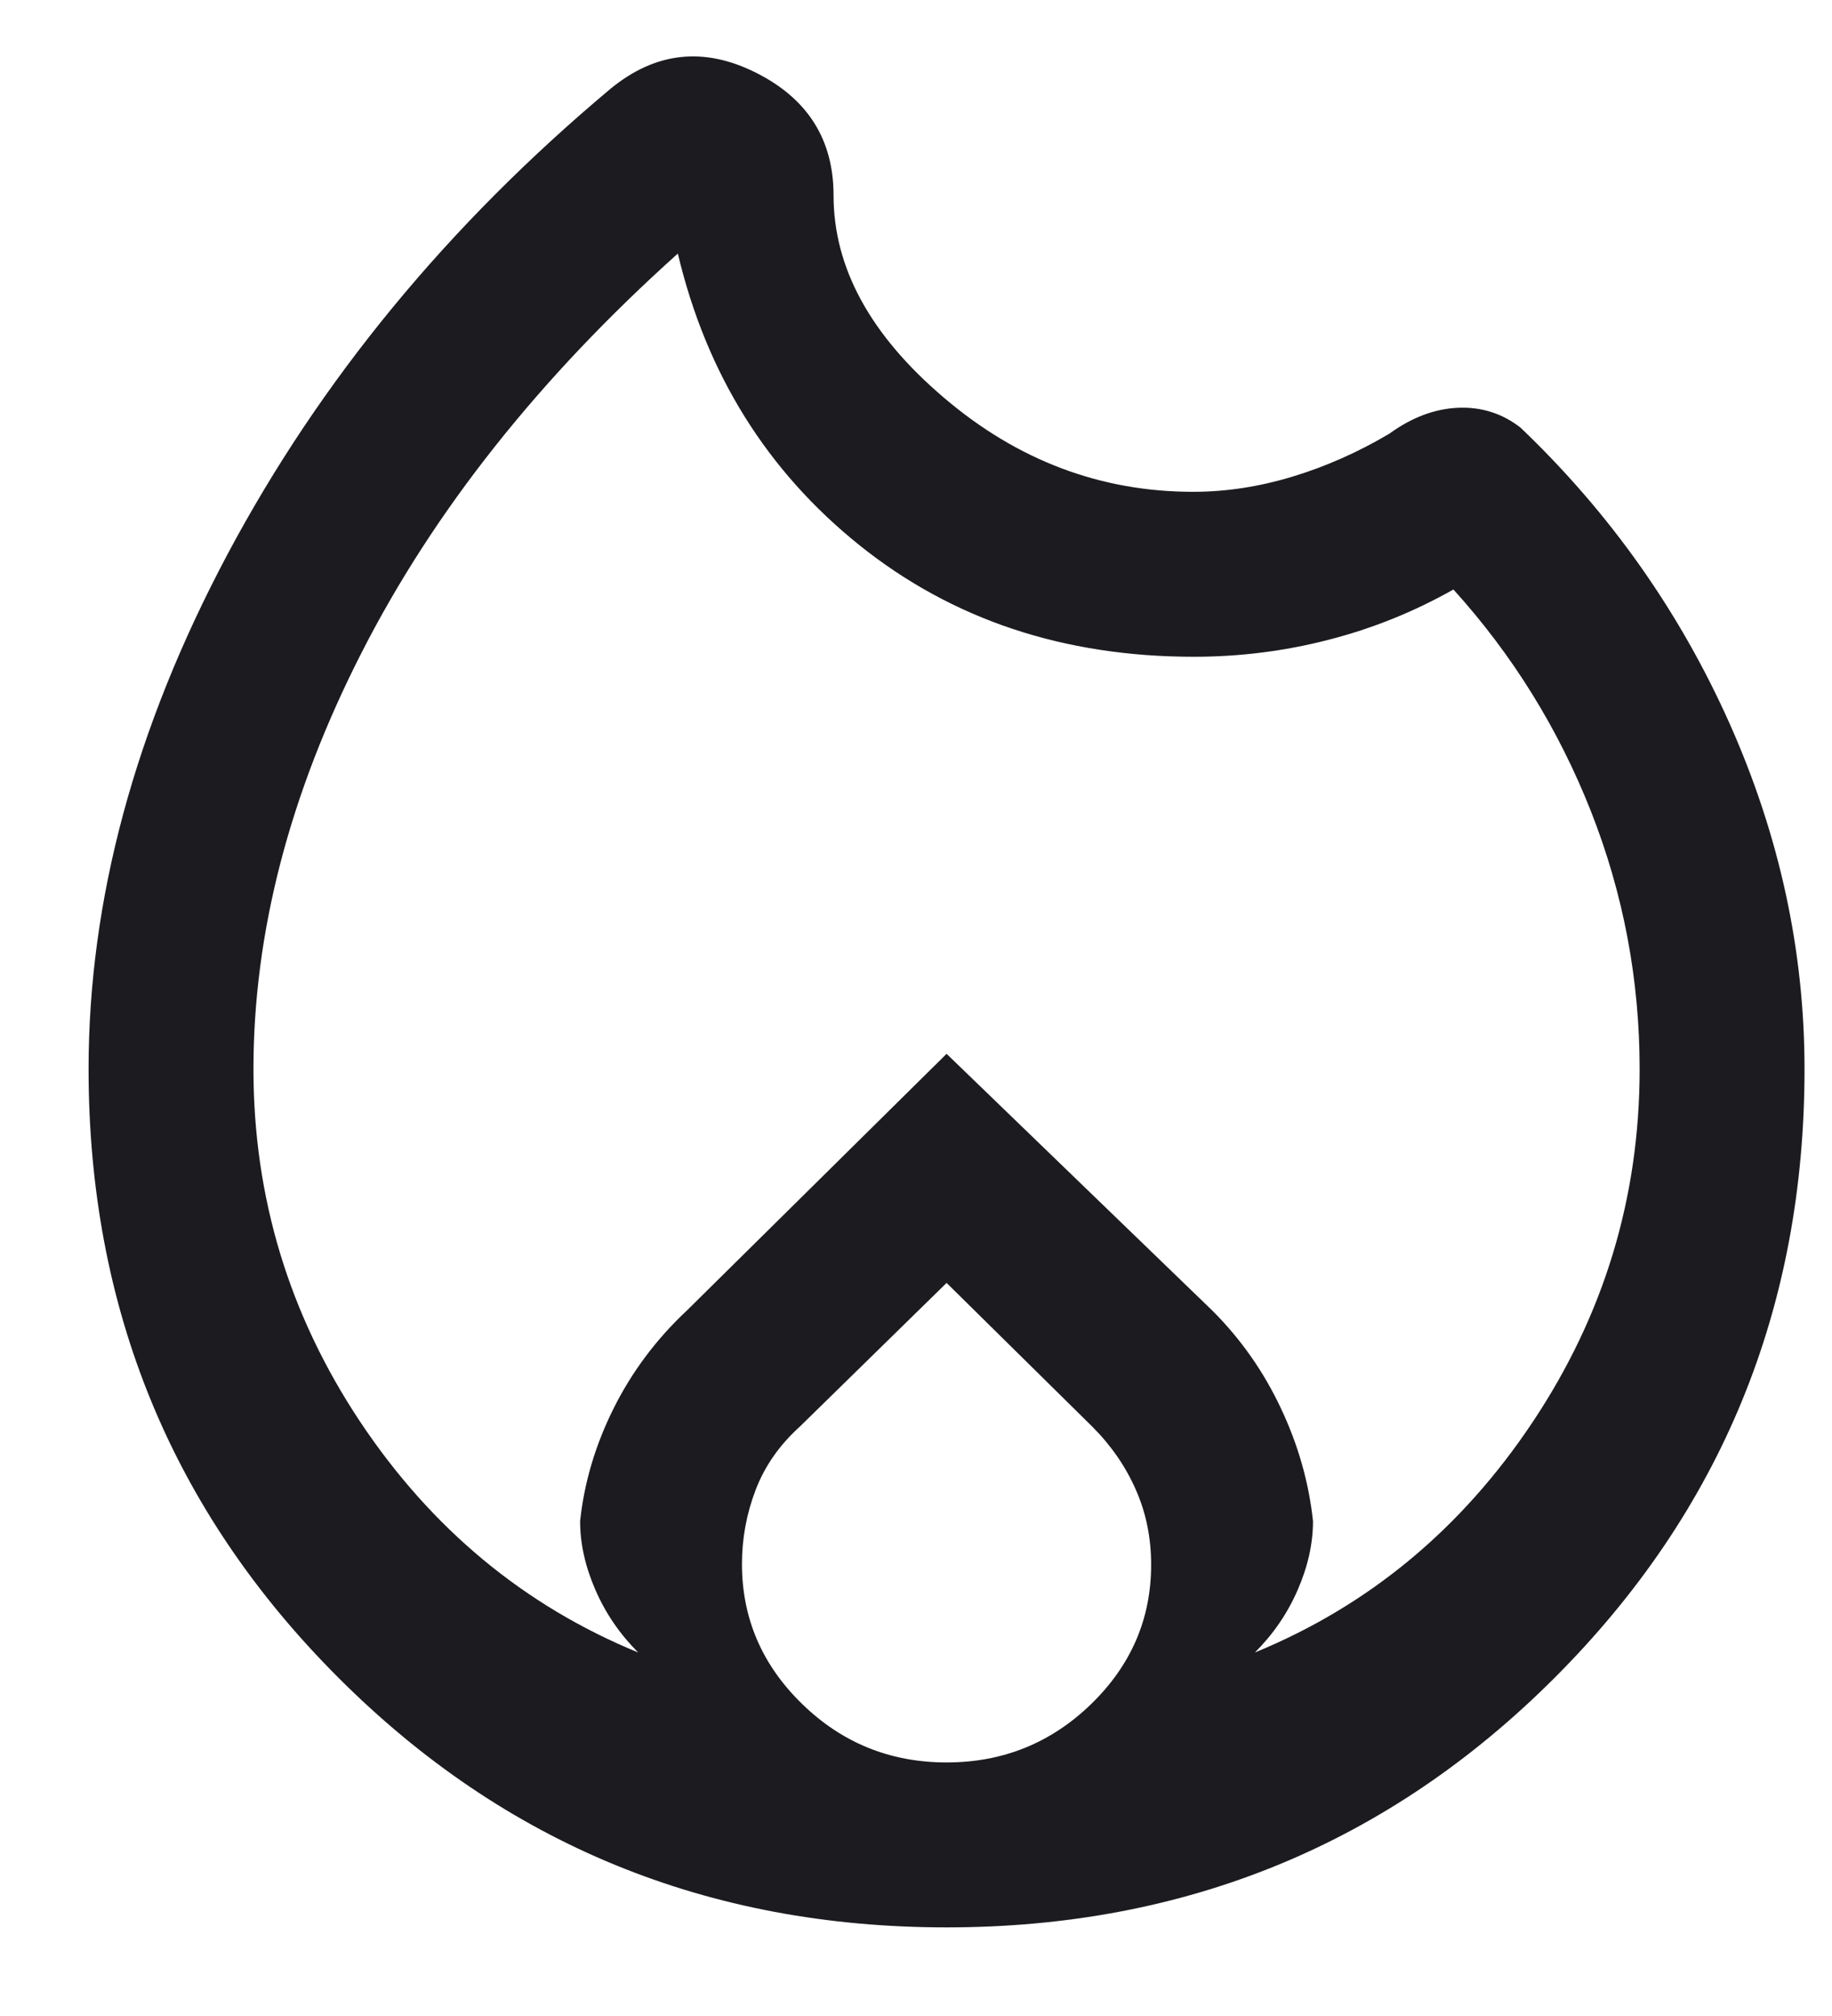 <svg width="20" height="22" viewBox="0 0 20 22" fill="none" xmlns="http://www.w3.org/2000/svg">
<path d="M10.334 21.033C7.724 21.033 5.51 20.125 3.693 18.307C1.875 16.49 0.967 14.277 0.967 11.667C0.967 9.822 1.472 7.95 2.483 6.05C3.495 4.15 4.889 2.456 6.667 0.967C7.156 0.567 7.683 0.508 8.25 0.792C8.817 1.075 9.1 1.522 9.1 2.133C9.1 2.922 9.502 3.658 10.306 4.341C11.109 5.025 12.016 5.367 13.026 5.367C13.387 5.367 13.748 5.311 14.111 5.201C14.474 5.091 14.826 4.935 15.167 4.733C15.411 4.556 15.661 4.461 15.917 4.45C16.172 4.439 16.4 4.511 16.6 4.667C17.578 5.6 18.339 6.678 18.884 7.9C19.428 9.122 19.7 10.378 19.7 11.667C19.7 14.277 18.791 16.49 16.974 18.307C15.157 20.125 12.943 21.033 10.334 21.033ZM2.767 11.667C2.767 13.067 3.156 14.35 3.933 15.517C4.711 16.683 5.722 17.522 6.967 18.033C6.767 17.833 6.611 17.606 6.5 17.35C6.389 17.095 6.333 16.845 6.333 16.6C6.378 16.178 6.5 15.767 6.7 15.367C6.9 14.967 7.167 14.611 7.5 14.3L10.334 11.5L13.233 14.3C13.545 14.611 13.795 14.967 13.983 15.367C14.172 15.767 14.289 16.178 14.334 16.6C14.334 16.845 14.278 17.095 14.167 17.35C14.056 17.606 13.9 17.833 13.7 18.033C14.945 17.522 15.956 16.683 16.733 15.517C17.511 14.35 17.9 13.067 17.9 11.667C17.9 10.689 17.722 9.75 17.367 8.85C17.011 7.95 16.511 7.144 15.867 6.433C15.433 6.678 14.977 6.861 14.499 6.983C14.021 7.106 13.533 7.167 13.034 7.167C11.611 7.167 10.395 6.761 9.383 5.95C8.372 5.139 7.711 4.078 7.4 2.767C5.889 4.122 4.739 5.572 3.95 7.117C3.161 8.661 2.767 10.178 2.767 11.667ZM10.334 14L8.733 15.567C8.511 15.767 8.35 15.997 8.25 16.257C8.15 16.518 8.1 16.788 8.1 17.067C8.1 17.659 8.319 18.169 8.756 18.594C9.193 19.02 9.719 19.233 10.334 19.233C10.948 19.233 11.473 19.021 11.911 18.597C12.348 18.173 12.567 17.666 12.567 17.076C12.567 16.781 12.511 16.507 12.399 16.255C12.288 16.003 12.13 15.774 11.925 15.569L10.334 14Z" fill="#1C1B1F"/>
</svg>
